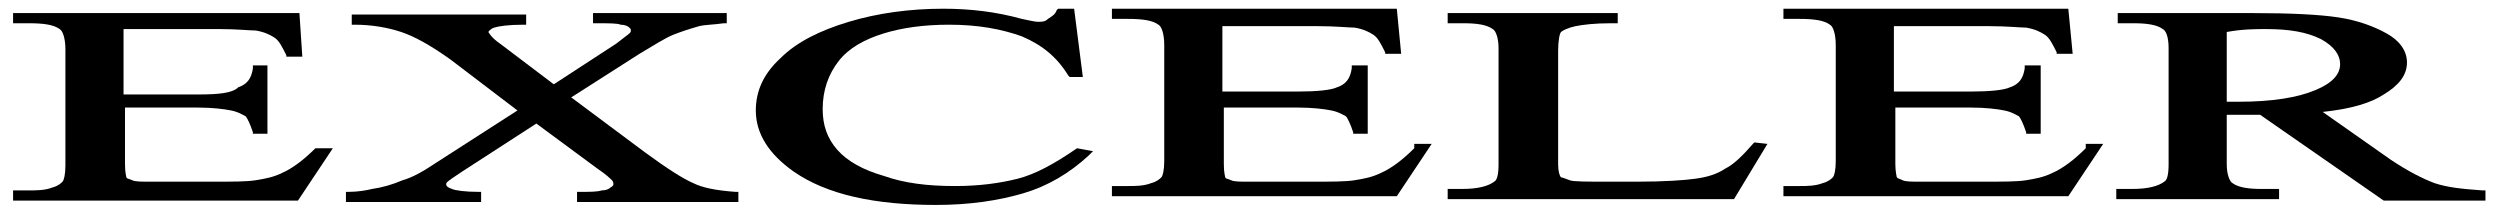 <?xml version="1.0" encoding="utf-8"?>
<!-- Generator: Adobe Illustrator 26.0.2, SVG Export Plug-In . SVG Version: 6.00 Build 0)  -->
<svg version="1.1" id="Ebene_1" xmlns="http://www.w3.org/2000/svg" xmlns:xlink="http://www.w3.org/1999/xlink" x="0px" y="0px"
	 viewBox="0 0 172 14.8" style="enable-background:new 0 0 172 14.8;" xml:space="preserve">
<g>
	<path d="M21.7,10.2L21.7,10.2c-0.8,0.8-1.6,1.4-2.3,1.7c-0.6,0.3-1.2,0.4-1.8,0.5s-1.6,0.1-3,0.1h-4.2c-0.7,0-1.1,0-1.3-0.1
		s-0.4-0.1-0.4-0.2c0,0-0.1-0.3-0.1-0.9V7.4h5c1,0,1.8,0.1,2.3,0.2s0.8,0.3,1,0.4c0.1,0.1,0.3,0.5,0.5,1.1v0.1h0.8h0.2V4.5h-0.8
		h-0.2v0.2c-0.1,0.7-0.4,1.1-1,1.3c-0.4,0.4-1.3,0.5-2.8,0.5H8.5V2h6.6c1.2,0,2.1,0.1,2.5,0.1c0.6,0.1,1,0.3,1.3,0.5
		s0.5,0.6,0.8,1.2v0.1h0.9h0.2l-0.2-3H0.9v0.5v0.2H2c1,0,1.7,0.1,2.1,0.4c0.2,0.1,0.4,0.6,0.4,1.4v8c0,0.6-0.1,1-0.2,1.1
		S4,12.8,3.6,12.9c-0.5,0.2-1.1,0.2-1.6,0.2H1.1H0.9v0.5v0.2h19.6l2.4-3.6H21.7L21.7,10.2L21.7,10.2z"/>
	<path d="M47.7,12.6c-0.7-0.3-1.8-1-3.3-2.1l-5.1-3.8l4.7-3c1-0.6,1.8-1.1,2.3-1.3c0.5-0.2,1.1-0.4,1.8-0.6c0.4-0.1,1-0.1,1.7-0.2
		H50V1.1V0.9h-9.2v0.5v0.2H41c0.9,0,1.5,0,1.7,0.1c0.3,0,0.5,0.1,0.6,0.2s0.1,0.1,0.1,0.2s0,0.1-0.1,0.2S42.9,2.6,42.4,3l-4.3,2.8
		L34.4,3c-0.6-0.4-0.8-0.8-0.8-0.8S33.7,2,34,1.9c0.3-0.1,1-0.2,2-0.2h0.2V1.2V1h-12v0.5v0.2h0.2c1.2,0,2.3,0.2,3.2,0.5
		s2,0.9,3.4,1.9l4.6,3.5L30,11.2c-0.9,0.6-1.6,1-2.3,1.2c-0.7,0.3-1.4,0.5-2.1,0.6c-0.4,0.1-1,0.2-1.6,0.2h-0.2v0.5v0.2h9.3v-0.5
		v-0.2h-0.2c-0.9,0-1.6-0.1-1.8-0.2c-0.3-0.1-0.4-0.2-0.4-0.3c0-0.1,0-0.1,0.1-0.2s0.4-0.3,1-0.7l5.1-3.3l4.2,3.1
		c0.6,0.4,0.9,0.7,1,0.8c0.1,0.1,0.1,0.2,0.1,0.3c0,0,0,0.1-0.2,0.2c-0.1,0.1-0.3,0.2-0.6,0.2c-0.3,0.1-0.8,0.1-1.5,0.1h-0.2v0.5
		v0.2h11.1v-0.5v-0.2h-0.2C49.2,13.1,48.3,12.9,47.7,12.6"/>
	<path d="M74.1,10.2L74.1,10.2c-1.6,1.1-2.9,1.8-4.1,2.1c-1.2,0.3-2.6,0.5-4.3,0.5c-1.9,0-3.5-0.2-4.9-0.7c-1.4-0.4-2.5-1-3.2-1.8
		s-1-1.7-1-2.8c0-1.3,0.4-2.4,1.1-3.3s1.8-1.5,3.1-1.9c1.3-0.4,2.8-0.6,4.5-0.6c2,0,3.6,0.3,5,0.8c1.4,0.6,2.4,1.4,3.2,2.7l0.1,0.1
		h0.7h0.2l-0.6-4.7h-0.3h-0.7h-0.1l-0.1,0.1c-0.1,0.3-0.3,0.4-0.6,0.6c-0.2,0.2-0.4,0.2-0.7,0.2c-0.2,0-0.6-0.1-1.1-0.2
		c-1.8-0.5-3.6-0.7-5.4-0.7c-2.3,0-4.5,0.3-6.5,0.9S54.8,2.9,53.7,4C52.5,5.1,52,6.3,52,7.6c0,1.6,0.9,3,2.6,4.2
		c2.3,1.6,5.6,2.3,9.8,2.3c2.3,0,4.3-0.3,6-0.8s3.2-1.4,4.5-2.6l0.3-0.3L74.1,10.2L74.1,10.2L74.1,10.2z"/>
	<path d="M97.3,10.2L97.3,10.2c-0.8,0.8-1.6,1.4-2.3,1.7c-0.6,0.3-1.2,0.4-1.8,0.5c-0.6,0.1-1.6,0.1-3,0.1H86c-0.7,0-1.1,0-1.3-0.1
		c-0.2-0.1-0.4-0.1-0.4-0.2c0,0-0.1-0.3-0.1-0.9V7.4h5.1c1,0,1.8,0.1,2.3,0.2s0.8,0.3,1,0.4c0.1,0.1,0.3,0.5,0.5,1.1v0.1h0.8h0.2
		V4.5h-0.9H93v0.2c-0.1,0.7-0.4,1.1-1,1.3c-0.4,0.2-1.4,0.3-2.8,0.3h-5.1V1.8h6.6c1.2,0,2.1,0.1,2.5,0.1c0.6,0.1,1,0.3,1.3,0.5
		S95,3,95.3,3.6v0.1h0.9h0.2l-0.3-3.1H76.5v0.5v0.2h1.1c1,0,1.7,0.1,2.1,0.4c0.2,0.1,0.4,0.6,0.4,1.4v8c0,0.6-0.1,1-0.2,1.1
		s-0.3,0.3-0.7,0.4c-0.5,0.2-1.1,0.2-1.6,0.2h-0.9h-0.2v0.5v0.2h19.6l2.4-3.6h-1.2V10.2L97.3,10.2z"/>
	<path d="M120.6,9.9L120.6,9.9c-0.7,0.8-1.3,1.4-1.9,1.7c-0.6,0.4-1.3,0.6-2.1,0.7c-0.7,0.1-2.1,0.2-4,0.2h-1.8
		c-1.6,0-2.6,0-2.8-0.1c-0.3-0.1-0.5-0.2-0.6-0.2c-0.1-0.1-0.2-0.4-0.2-0.9V3.5c0-0.7,0.1-1.2,0.2-1.3c0.1-0.1,0.5-0.3,1-0.4
		s1.3-0.2,2.4-0.2c0.1,0,0.2,0,0.3,0h0.2V1.1V0.9H99.6v0.5v0.2h1.1c0.9,0,1.6,0.1,2,0.4c0.2,0.1,0.4,0.6,0.4,1.3v8
		c0,0.7-0.1,1.1-0.3,1.2c-0.4,0.3-1.1,0.5-2.2,0.5h-0.9h-0.1v0.5v0.2h19.7l2.3-3.8l-0.9-0.1L120.6,9.9L120.6,9.9z"/>
	<path d="M143.5,10.2L143.5,10.2c-0.8,0.8-1.6,1.4-2.3,1.7c-0.6,0.3-1.2,0.4-1.8,0.5s-1.6,0.1-3,0.1h-4.2c-0.7,0-1.1,0-1.3-0.1
		s-0.3-0.1-0.4-0.2c0,0-0.1-0.4-0.1-0.9V7.4h5.2c1,0,1.8,0.1,2.3,0.2s0.8,0.3,1,0.4c0.1,0.1,0.3,0.5,0.5,1.1v0.1h0.8h0.2V4.5h-0.9
		h-0.2v0.2c-0.1,0.7-0.4,1.1-1,1.3c-0.4,0.2-1.4,0.3-2.8,0.3h-5.2V1.8h6.6c1.2,0,2.1,0.1,2.5,0.1c0.6,0.1,1,0.3,1.3,0.5
		s0.5,0.6,0.8,1.2v0.1h0.9h0.2l-0.3-3.1h-19.6v0.5v0.2h1.1c1,0,1.7,0.1,2.1,0.4c0.2,0.1,0.4,0.6,0.4,1.4v8c0,0.6-0.1,1-0.2,1.1
		c-0.1,0.1-0.3,0.3-0.7,0.4c-0.5,0.2-1.1,0.2-1.6,0.2h-0.9h-0.2v0.5v0.2h19.6l2.4-3.6h-1.2V10.2L143.5,10.2z"/>
	<path d="M161,4.4c0,0.7-0.5,1.3-1.7,1.8S156.4,7,154,7h-0.4h-0.4V2.2c1.1-0.2,2-0.2,2.7-0.2c1.6,0,2.8,0.2,3.8,0.7
		C160.6,3.2,161,3.8,161,4.4 M170.8,13.1c-1.4-0.1-2.4-0.2-3.3-0.5c-0.8-0.3-1.8-0.8-3-1.6l-4.7-3.3c1.9-0.2,3.3-0.6,4.2-1.2
		c1-0.6,1.6-1.3,1.6-2.2c0-0.8-0.5-1.5-1.4-2s-2-0.9-3.3-1.1s-3.3-0.3-5.9-0.3h-9.3v0.5v0.2h1.1c0.9,0,1.6,0.1,2,0.4
		c0.2,0.1,0.4,0.5,0.4,1.3v8c0,0.7-0.1,1.1-0.3,1.2c-0.4,0.3-1.1,0.5-2.2,0.5h-0.9h-0.2v0.5v0.2h11.2v-0.5V13h-1.2
		c-0.9,0-1.6-0.1-2-0.4c-0.2-0.1-0.4-0.6-0.4-1.3V7.9c0.1,0,0.2,0,0.4,0h0.5c0.4,0,0.9,0,1.4,0l8.5,5.9h7v-0.5v-0.2H170.8
		L170.8,13.1z"/>
</g>
</svg>
